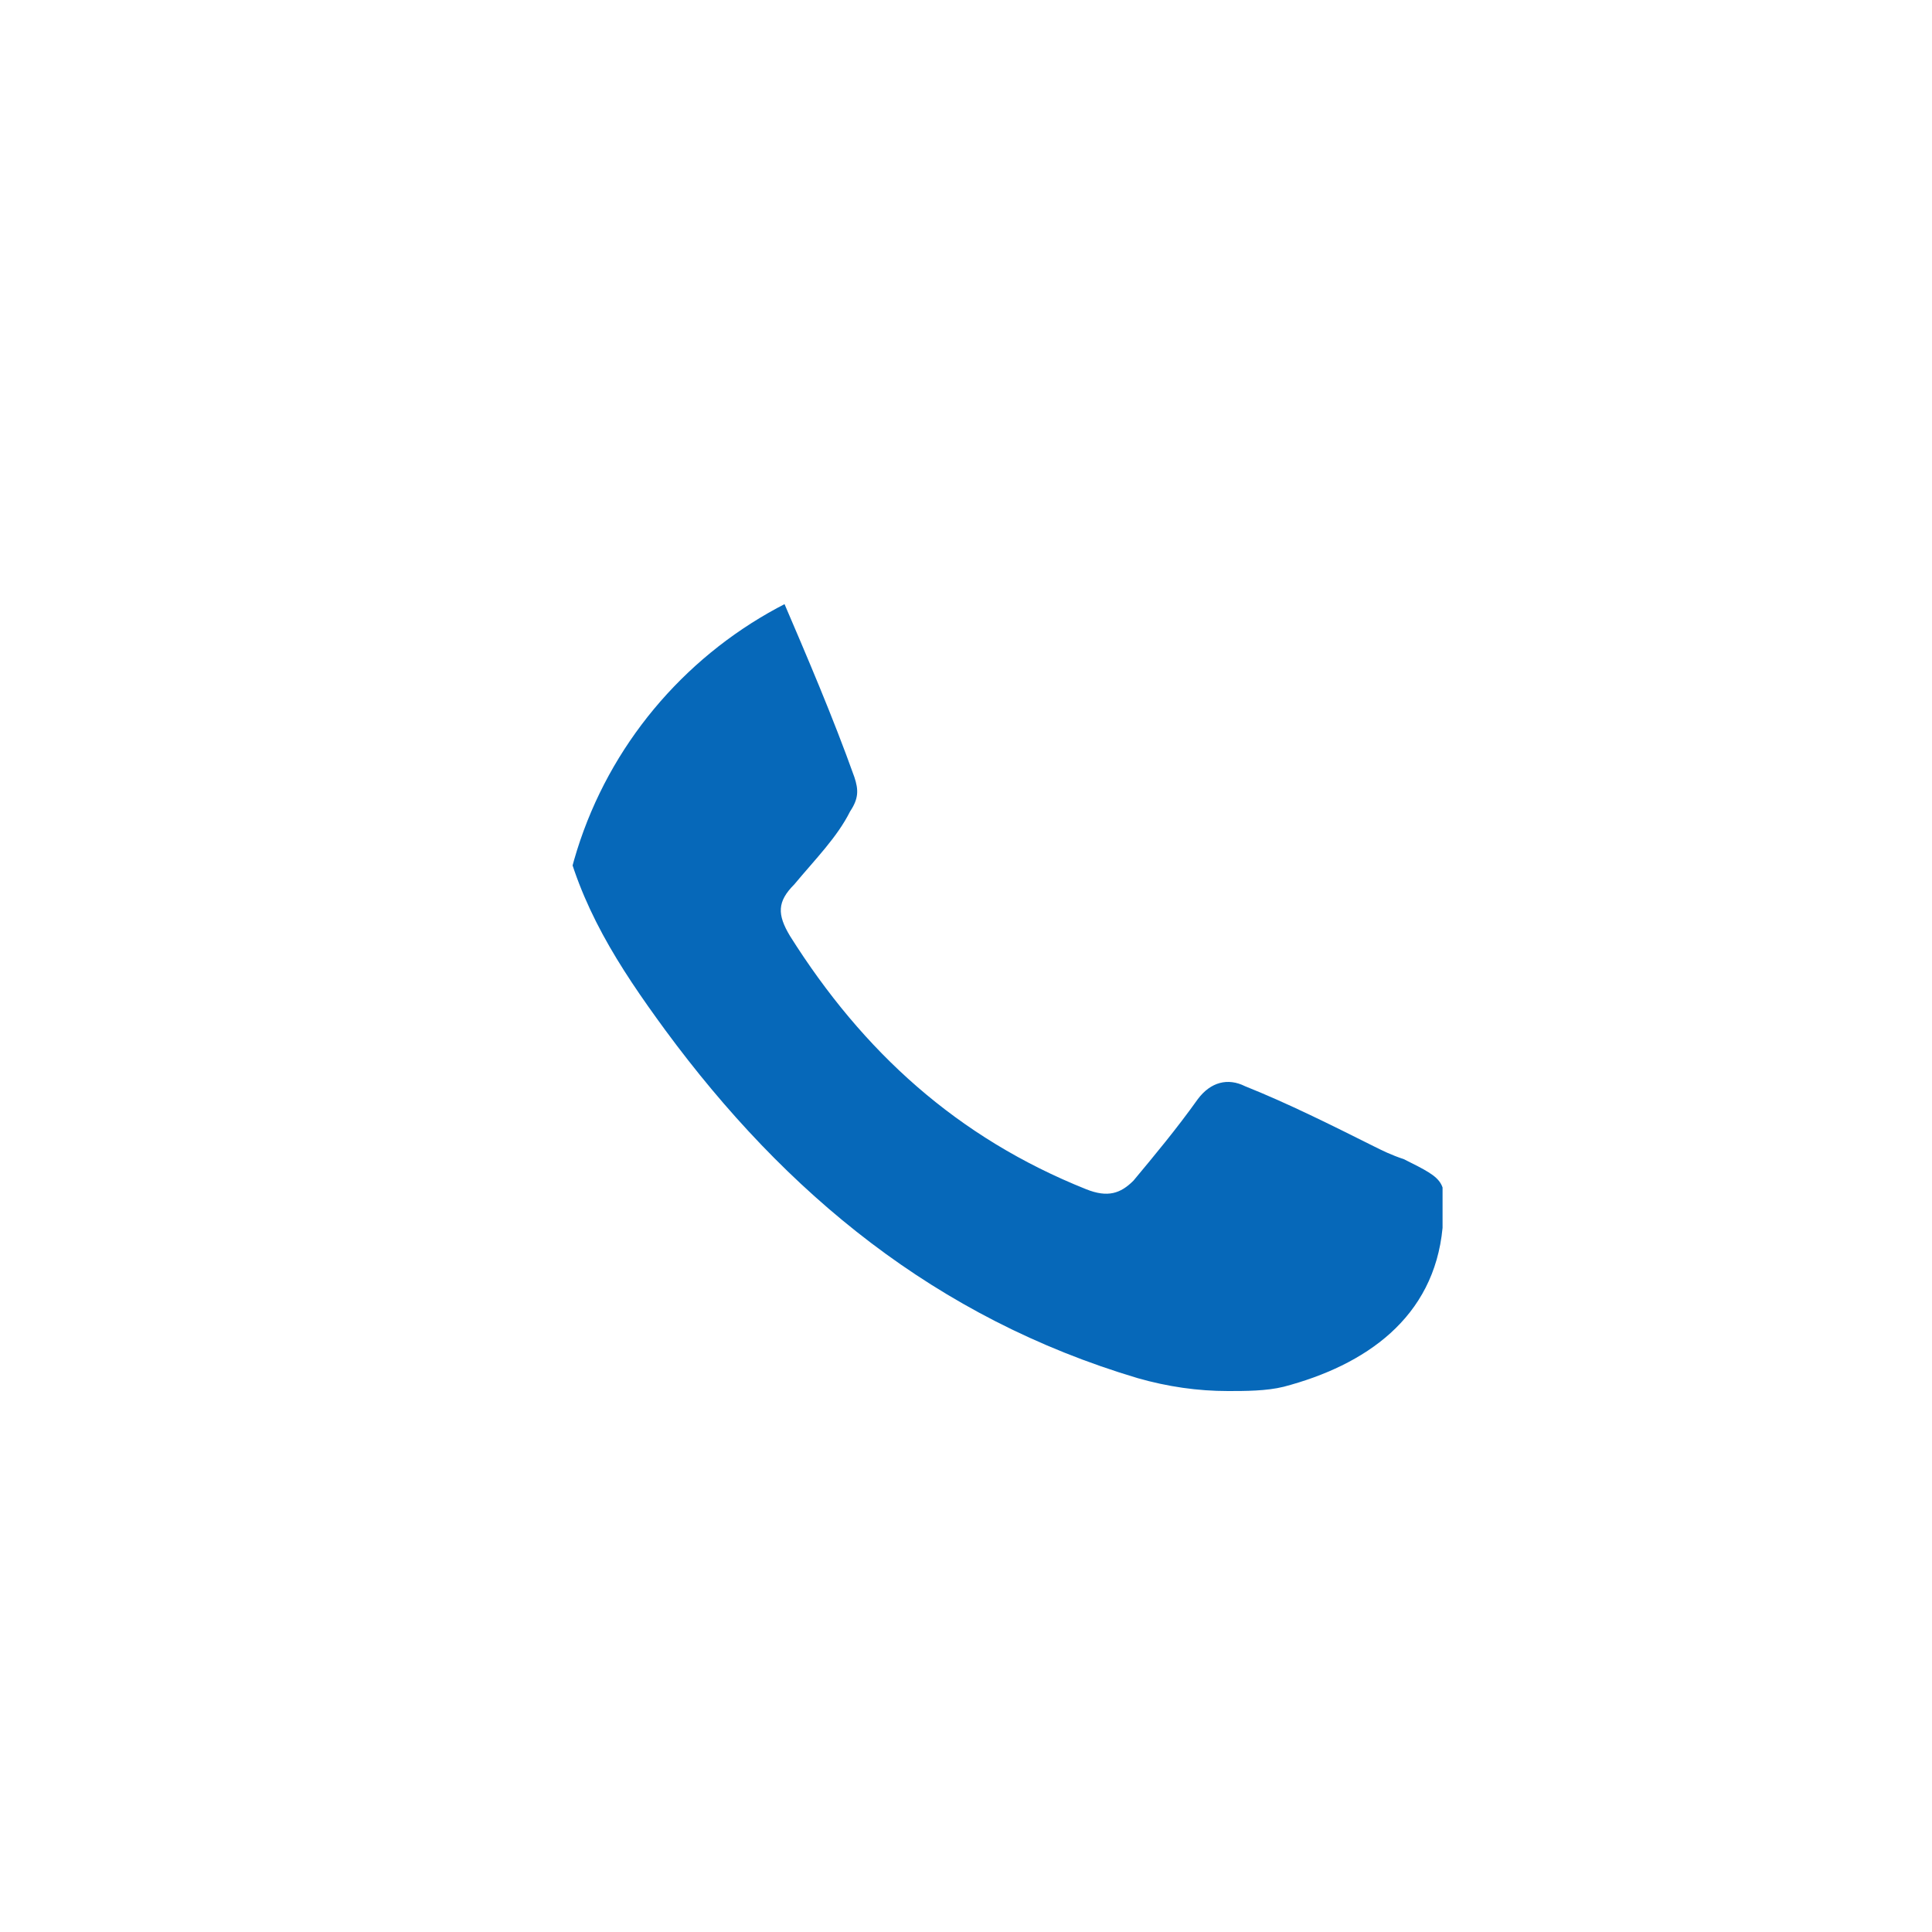<svg xmlns="http://www.w3.org/2000/svg" xmlns:xlink="http://www.w3.org/1999/xlink" viewBox="0 0 45 45"><defs><path id="a" d="M13 22.7c0-5.4 4.4-9.7 9.7-9.7h10.9v19.4H22.7c-5.3 0-9.7-4.3-9.7-9.7z"/></defs><clipPath id="b"><use xlink:href="#a" overflow="visible"/></clipPath><g clip-path="url(#b)"><path d="M28.6 32.4c-.7 0-1.4-.1-2.1-.3-4.7-1.4-8.2-4.3-11-8.1-1.1-1.5-2-2.9-2.4-4.7-.4-2.2.2-4 1.9-5.5.5-.5 2.1-.7 2.7-.4.2.1.4.3.5.5.6 1.4 1.2 2.8 1.7 4.2.1.3.1.5-.1.8-.3.6-.8 1.1-1.3 1.7-.4.4-.4.7-.1 1.2 1.7 2.7 3.9 4.7 6.9 5.9.5.2.8.1 1.1-.2.5-.6 1-1.2 1.5-1.9.3-.4.7-.5 1.1-.3 1 .4 2 .9 3 1.4.2.1.4.2.7.3 1 .5 1 .5.9 1.6-.2 2.1-1.8 3.2-3.7 3.7-.4.1-.9.1-1.3.1z" fill-rule="evenodd" clip-rule="evenodd" fill="#0668b9"/></g></svg>